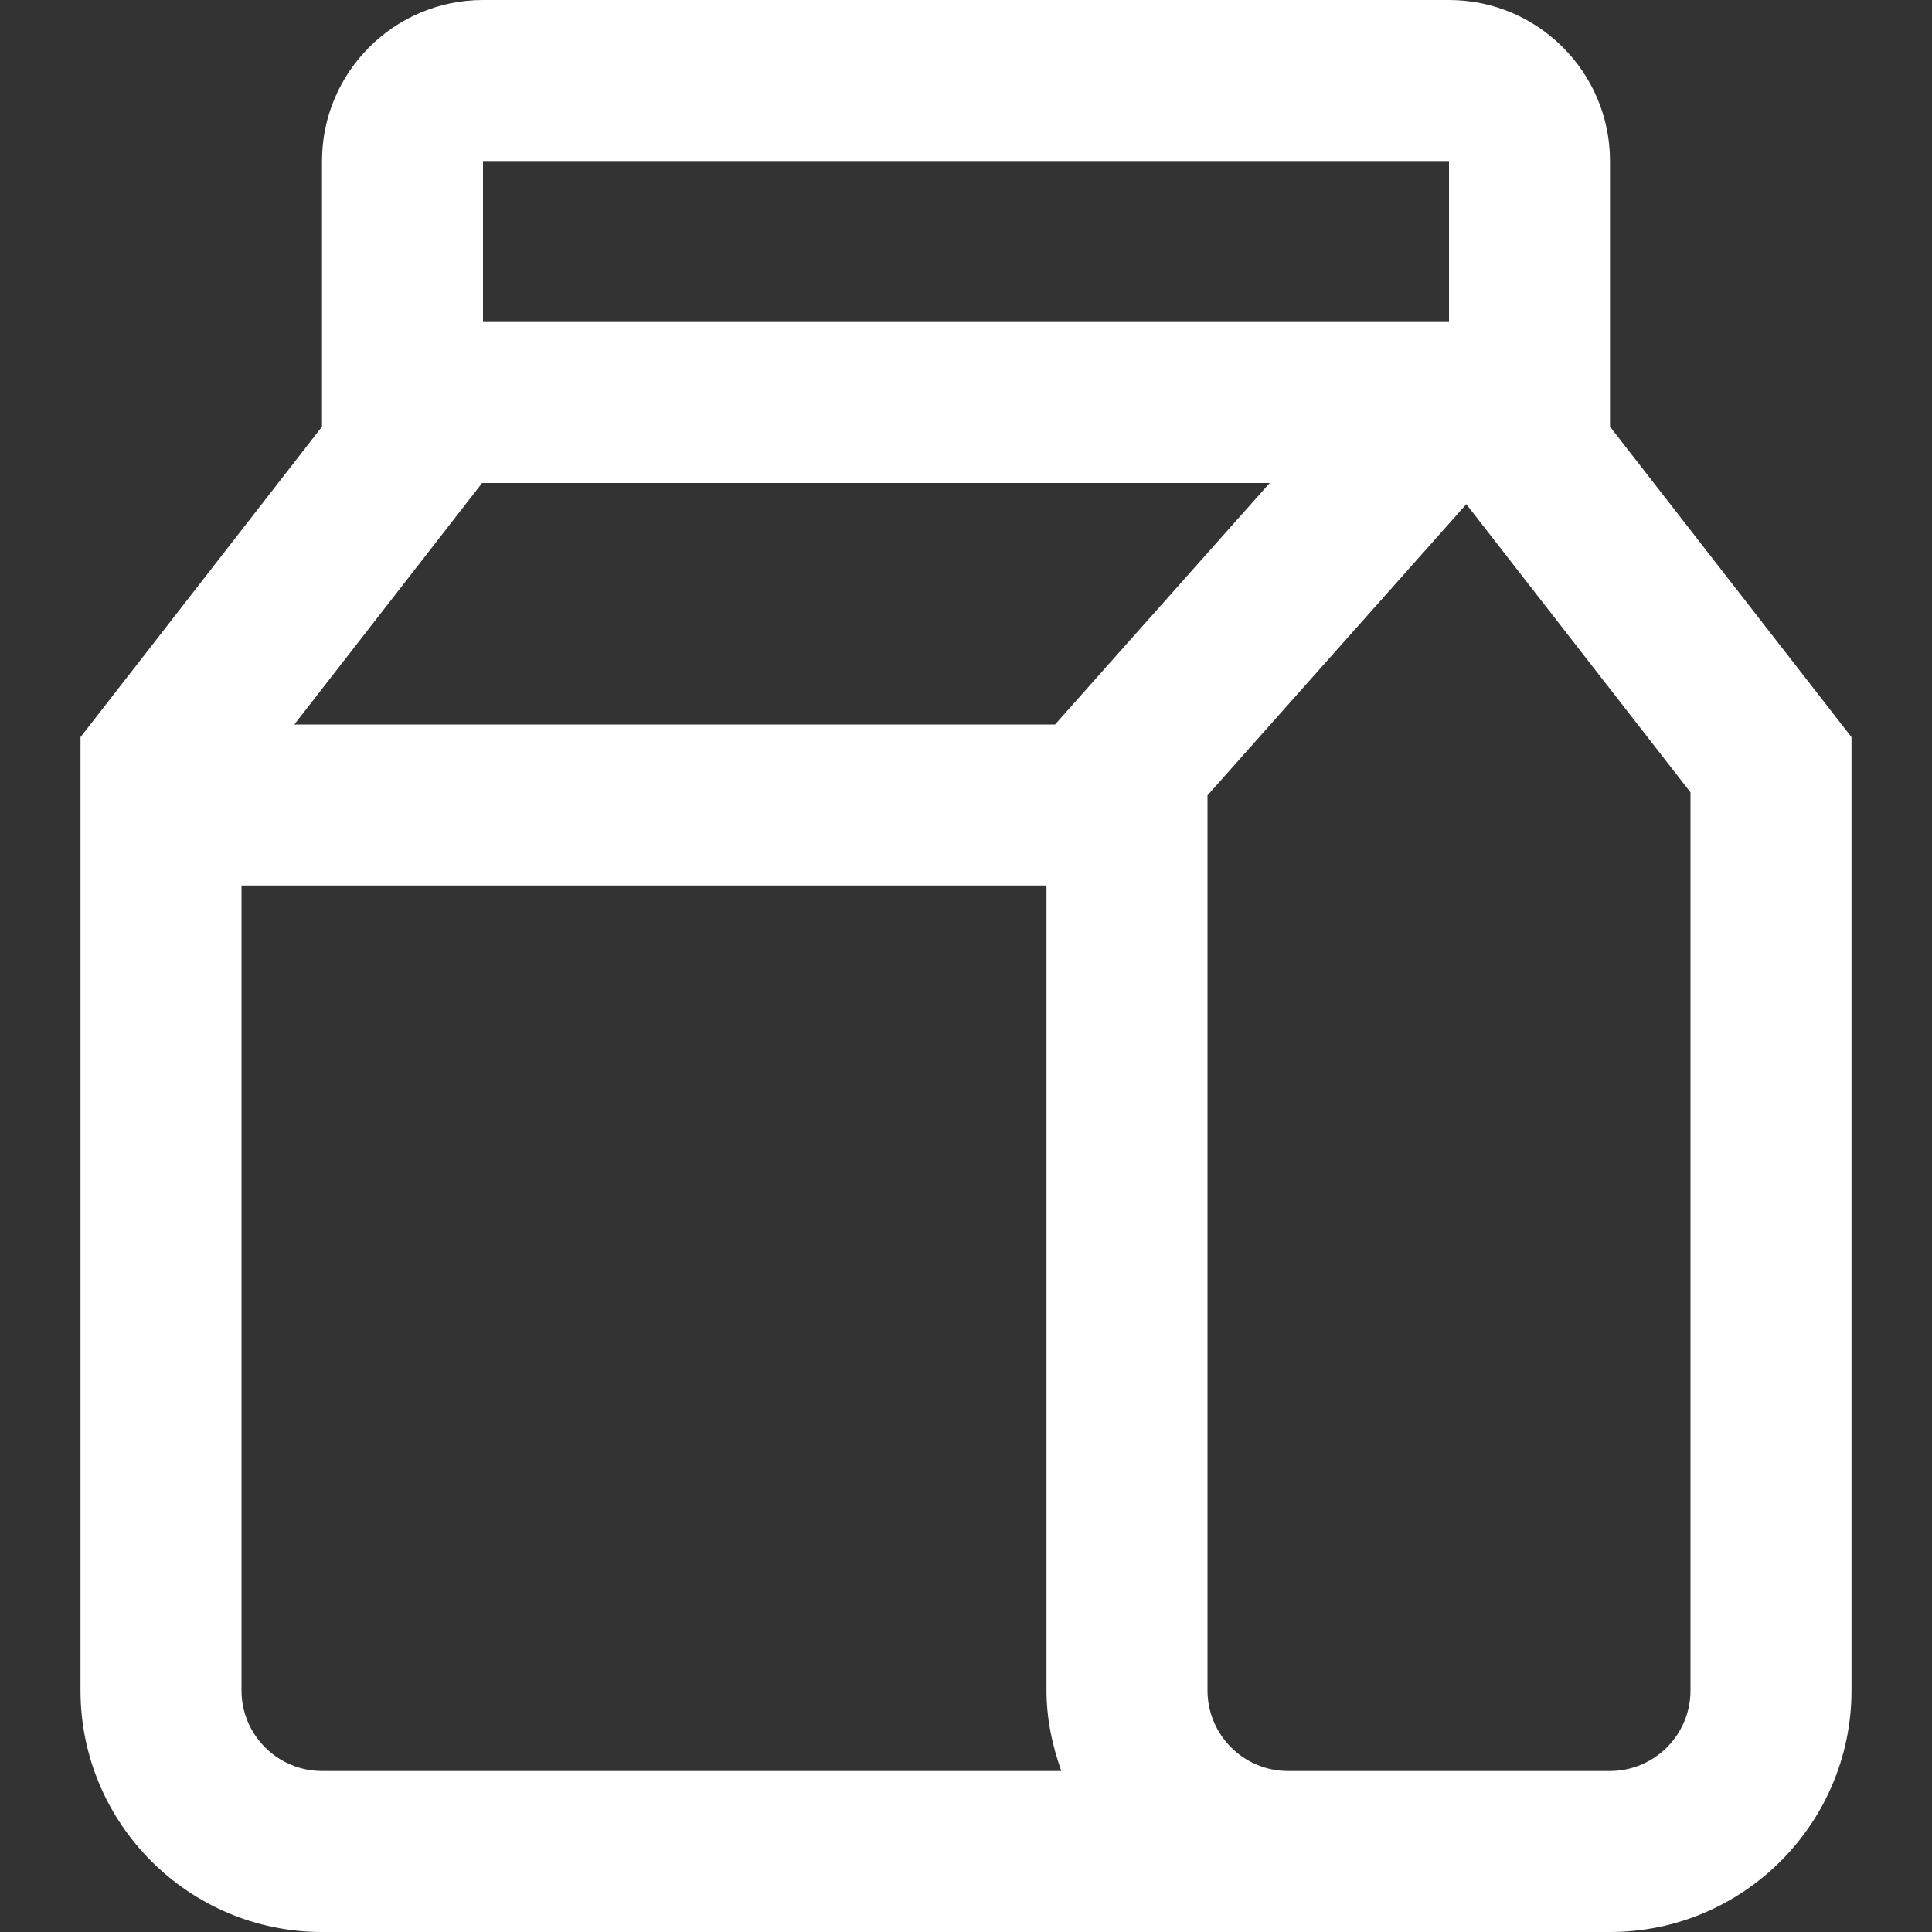 <svg xmlns:xlink="http://www.w3.org/1999/xlink" xmlns="http://www.w3.org/2000/svg" width="24" height="24" viewBox="0 0 24 24" fill="none">
<rect x="0" y="0" width="24" height="24" fill="#333333" stroke="none"/>
<path d="M20 5.3V2C20 0.897 19.103 0 18 0H6C4.897 0 4 0.897 4 2V5.3L1 9.157V21C1 22.654 2.346 24 4 24H20C21.654 24 23 22.654 23 21V9.157L20 5.3ZM13.106 9H3.656L5.989 6H15.773L13.106 9ZM18 2V4H6V2H18ZM3 21V11H13V21C13 21.352 13.072 21.686 13.184 22H4C3.448 22 3 21.551 3 21ZM21 21C21 21.551 20.552 22 20 22H16C15.448 22 15 21.551 15 21V9.88L18.215 6.263L21 9.843V21Z" fill="#fff"/>
</svg>